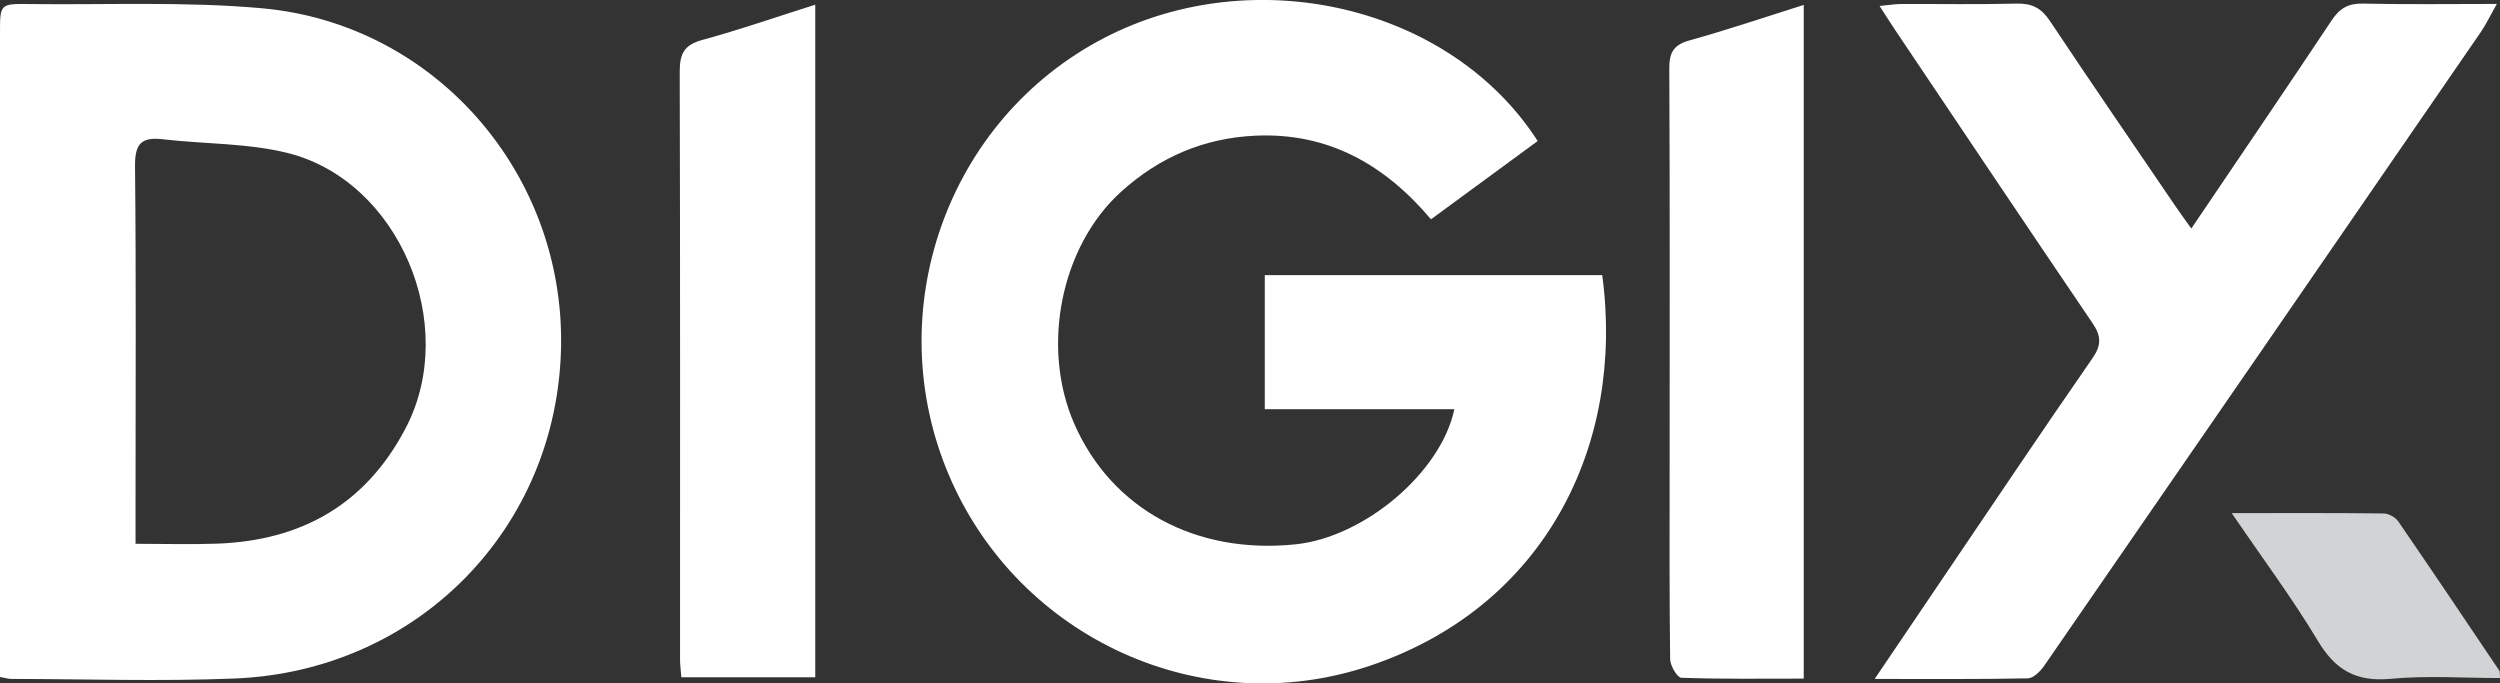 <svg xmlns="http://www.w3.org/2000/svg" id="Layer_2" data-name="Layer 2" viewBox="0 0 382.36 104.52"><rect x="0" y="0" width="382.36" height="104.52" fill="#333333" stroke="none"/><defs><style>      .cls-1 {        fill: #d1d3d4;      }      .cls-1, .cls-2 {        stroke-width: 0px;      }      .cls-2 {        fill: #fff;      }    </style></defs><g id="Layer_1-2" data-name="Layer 1"><g><path class="cls-2" d="M193.44,62.59v-20.51h51.61c3.5,25.96-8.74,50.72-35.52,59.74-25.74,8.67-53.7-4.18-64.34-29.01-10.77-25.13-.37-54.53,23.71-67.02,22.96-11.9,52.98-4.91,66.28,15.78-5.28,3.88-10.6,7.78-16.32,11.97-7.01-8.31-15.67-13.3-26.85-12.79-7.89.36-14.68,3.28-20.54,8.57-9.21,8.32-12.34,23.77-7.13,35.58,5.73,12.98,18.55,19.93,33.82,18.35,10.47-1.09,22.2-10.91,24.28-20.67h-29.01Z"></path><path class="cls-2" d="M0,103.54v-5.08c0-31.15,0-62.3,0-93.45C0,.61,0,.56,4.54.62c11.83.14,23.74-.41,35.49.64,26.5,2.38,46.3,25.23,45.78,51.82-.54,27.66-21.87,49.54-49.88,50.69-11.36.47-22.76.08-34.15.07-.44,0-.88-.14-1.78-.3ZM20.74,83.17c4.46,0,8.46.12,12.45-.02,12.95-.47,22.79-6.02,28.89-17.74,8.2-15.75-1.04-37.78-18.12-42.02-6.14-1.52-12.7-1.35-19.05-2.09-3.25-.38-4.29.65-4.26,4.07.18,17,.08,34.01.08,51.02v6.79Z"></path><path class="cls-2" d="M335.15,34.95c7.44-11.01,14.52-21.4,21.48-31.86,1.22-1.83,2.53-2.59,4.77-2.54,6.62.15,13.24.05,20.48.05-1.02,1.79-1.64,3.1-2.44,4.28-22.23,32.32-44.48,64.63-66.77,96.91-.59.86-1.66,1.94-2.53,1.96-7.54.15-15.08.09-23.42.09,3.71-5.49,7-10.36,10.3-15.23,7.64-11.27,15.21-22.58,22.97-33.76,1.44-2.07,1.4-3.43.04-5.44-10.13-14.92-20.16-29.91-30.21-44.87-.69-1.03-1.35-2.08-2.35-3.63,1.47-.14,2.42-.3,3.37-.3,5.86-.02,11.73.09,17.59-.06,2.33-.06,3.78.68,5.09,2.65,6.3,9.46,12.74,18.83,19.13,28.23.69,1.02,1.42,2.01,2.5,3.52Z"></path><path class="cls-2" d="M124.69.7v102.88h-20.48c-.07-.94-.2-1.83-.2-2.71,0-29.99.03-59.98-.05-89.96,0-2.71.71-4.06,3.45-4.8,5.72-1.56,11.34-3.52,17.29-5.4Z"></path><path class="cls-2" d="M275.88,103.79c-6.36,0-12.55.09-18.73-.13-.63-.02-1.69-1.84-1.71-2.84-.13-9.77-.08-19.54-.08-29.31,0-20.35.05-40.7-.05-61.04-.01-2.49.69-3.63,3.15-4.31,5.74-1.59,11.38-3.51,17.41-5.41v103.05Z"></path><path class="cls-1" d="M341.33,78.48c8.34,0,15.79-.04,23.23.05.77,0,1.81.59,2.25,1.23,5.2,7.57,10.32,15.19,15.45,22.82.11.16.05.43.1,1.12-5.6,0-11.22-.4-16.74.12-5.26.49-8.44-1.33-11.12-5.81-3.87-6.47-8.41-12.54-13.17-19.52Z"></path></g></g></svg>